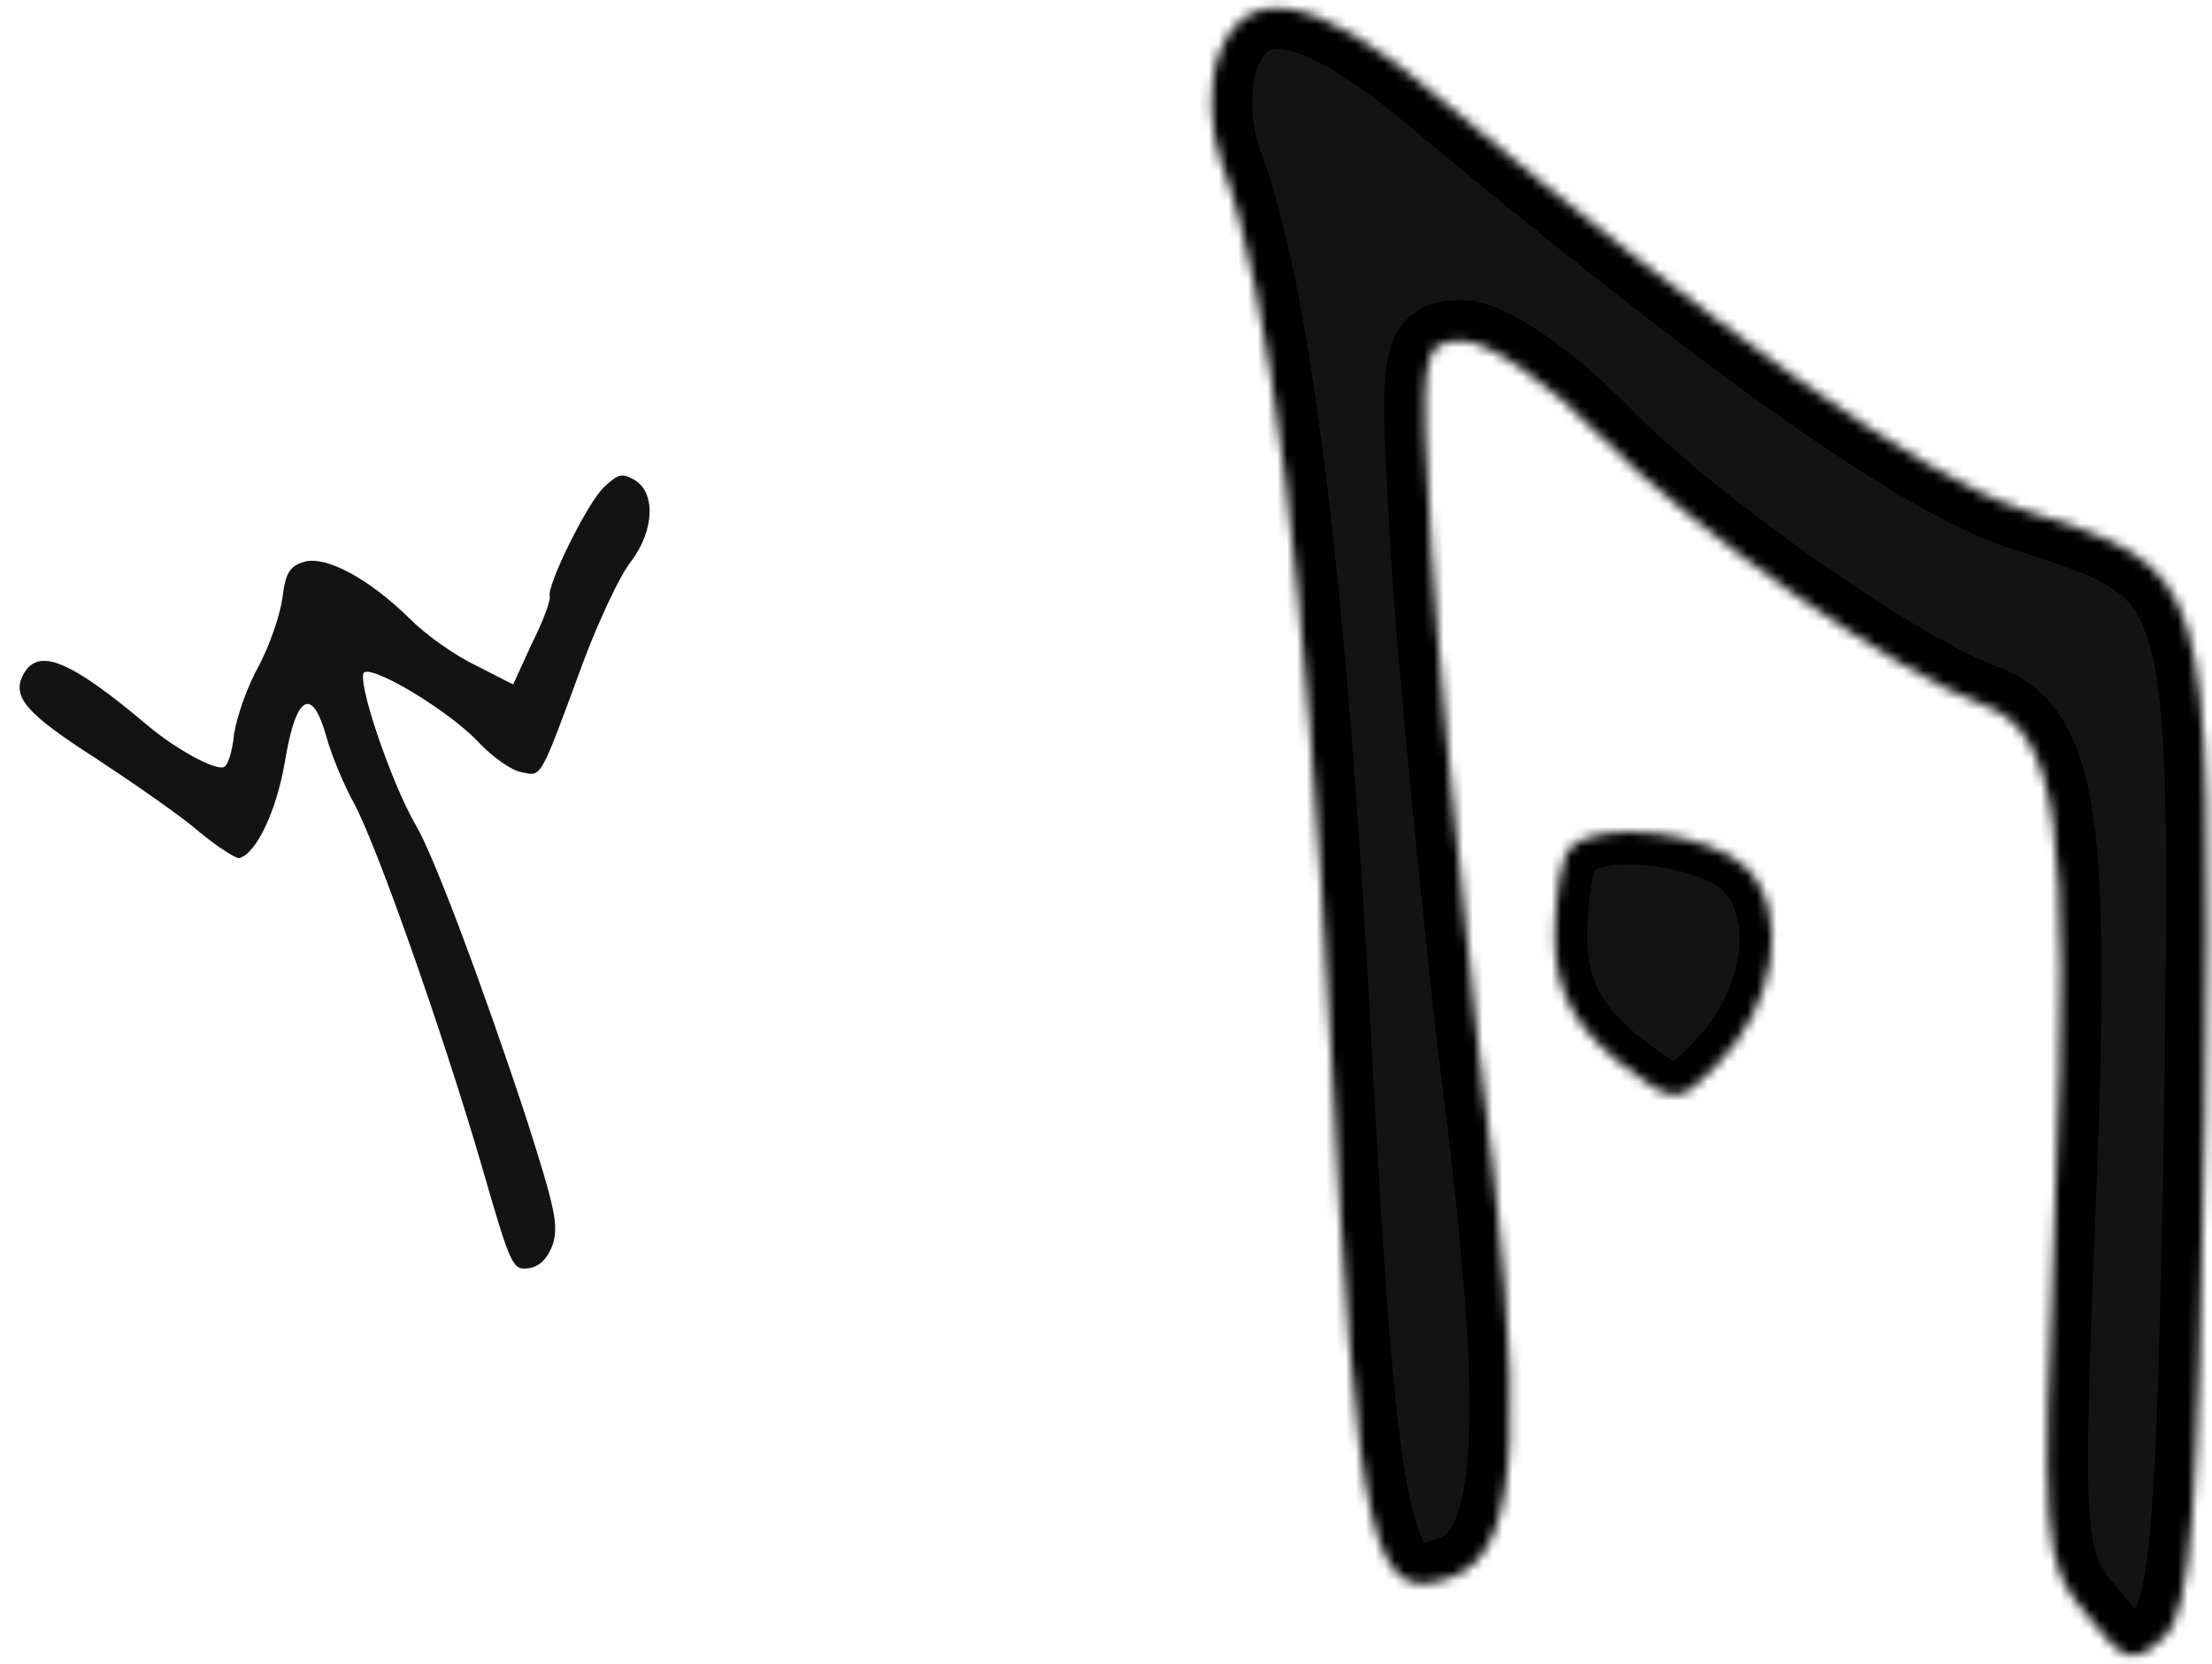 <?xml version="1.0" encoding="UTF-8"?> <svg xmlns="http://www.w3.org/2000/svg" width="226" height="170" viewBox="0 0 226 170" fill="none"> <mask id="path-1-inside-1_556_29743" fill="white"> <path d="M124.531 5.615C123.389 8.583 123.617 13.377 124.76 16.573C129.785 29.585 133.44 59.49 135.953 106.744C138.694 158.335 140.064 164.499 148.516 161.075C155.369 158.564 156.054 145.323 151.029 106.744C149.201 90.308 146.917 67.48 146.232 55.837C145.09 36.205 145.09 34.835 149.43 34.835C151.943 34.835 158.339 39.173 163.592 44.651C172.958 54.239 194.202 69.078 202.654 72.045C210.192 74.784 211.562 84.372 209.963 122.724C208.593 157.422 208.593 159.705 213.161 164.956C217.045 169.978 217.958 170.206 221.156 167.238C223.897 164.499 224.583 154.683 225.268 114.277C225.953 57.663 226.182 58.348 206.308 51.956C196.029 48.532 175.699 33.922 146.689 9.724C134.582 -0.548 127.272 -1.918 124.531 5.615Z"></path> </mask> <path d="M124.531 5.615C123.389 8.583 123.617 13.377 124.76 16.573C129.785 29.585 133.44 59.49 135.953 106.744C138.694 158.335 140.064 164.499 148.516 161.075C155.369 158.564 156.054 145.323 151.029 106.744C149.201 90.308 146.917 67.48 146.232 55.837C145.09 36.205 145.09 34.835 149.43 34.835C151.943 34.835 158.339 39.173 163.592 44.651C172.958 54.239 194.202 69.078 202.654 72.045C210.192 74.784 211.562 84.372 209.963 122.724C208.593 157.422 208.593 159.705 213.161 164.956C217.045 169.978 217.958 170.206 221.156 167.238C223.897 164.499 224.583 154.683 225.268 114.277C225.953 57.663 226.182 58.348 206.308 51.956C196.029 48.532 175.699 33.922 146.689 9.724C134.582 -0.548 127.272 -1.918 124.531 5.615Z" fill="#131313" stroke="black" stroke-width="8.333" mask="url(#path-1-inside-1_556_29743)"></path> <mask id="path-2-inside-2_556_29743" fill="white"> <path d="M160.469 86.651C159.544 87.35 158.851 91.541 158.851 95.731C158.851 101.086 160.7 104.579 165.093 108.304C171.105 112.96 171.336 112.96 175.267 109.002C181.51 102.716 182.897 93.403 178.504 88.747C174.804 85.022 163.244 83.625 160.469 86.651Z"></path> </mask> <path d="M160.469 86.651C159.544 87.35 158.851 91.541 158.851 95.731C158.851 101.086 160.7 104.579 165.093 108.304C171.105 112.96 171.336 112.96 175.267 109.002C181.51 102.716 182.897 93.403 178.504 88.747C174.804 85.022 163.244 83.625 160.469 86.651Z" fill="#131313" stroke="black" stroke-width="6.667" mask="url(#path-2-inside-2_556_29743)"></path> <path d="M28.865 61.038C28.629 62.809 27.557 65.952 26.438 68.052C25.243 70.174 24.171 73.316 23.914 75.012C23.754 76.763 23.283 78.275 22.83 78.402C21.85 78.677 17.914 76.531 15.033 74.091C7.152 67.448 3.942 66.155 2.421 68.855C1.117 71.169 2.668 72.927 9.807 77.504C13.698 80.068 18.543 83.42 20.373 85.019C22.28 86.596 24.156 87.775 24.457 87.691C26.192 87.204 28.238 82.895 29.105 77.861C30.208 71.056 31.87 70.022 33.326 75.217C33.896 77.25 35.138 80.231 36.118 81.987C38.44 86.208 45.209 105.425 49.158 118.936C52.209 129.531 52.368 129.811 54.016 129.593C55.114 129.447 55.946 128.646 56.493 127.112C57.084 125.16 56.675 123.407 53.883 114.607C49.439 101.072 44.266 87.255 42.453 84.272C39.938 79.942 36.212 68.967 37.268 68.671C38.701 68.27 46.281 72.967 48.986 75.944C50.259 77.293 52.198 78.698 53.23 78.896C55.39 79.347 55.064 79.925 59.64 67.517C61.179 63.432 63.313 58.855 64.451 57.399C66.889 54.198 67.008 50.267 64.787 49.022C63.533 48.317 63.156 48.423 61.674 49.813C60.008 51.416 55.853 59.809 56.169 60.938C56.275 61.314 55.499 63.481 54.346 65.753L52.429 69.944L48.632 68.004C46.475 66.984 43.528 64.887 41.945 63.3C37.782 59.188 33.364 56.772 31.101 57.407C29.592 57.829 29.158 58.601 28.865 61.038Z" fill="#131313"></path> </svg> 